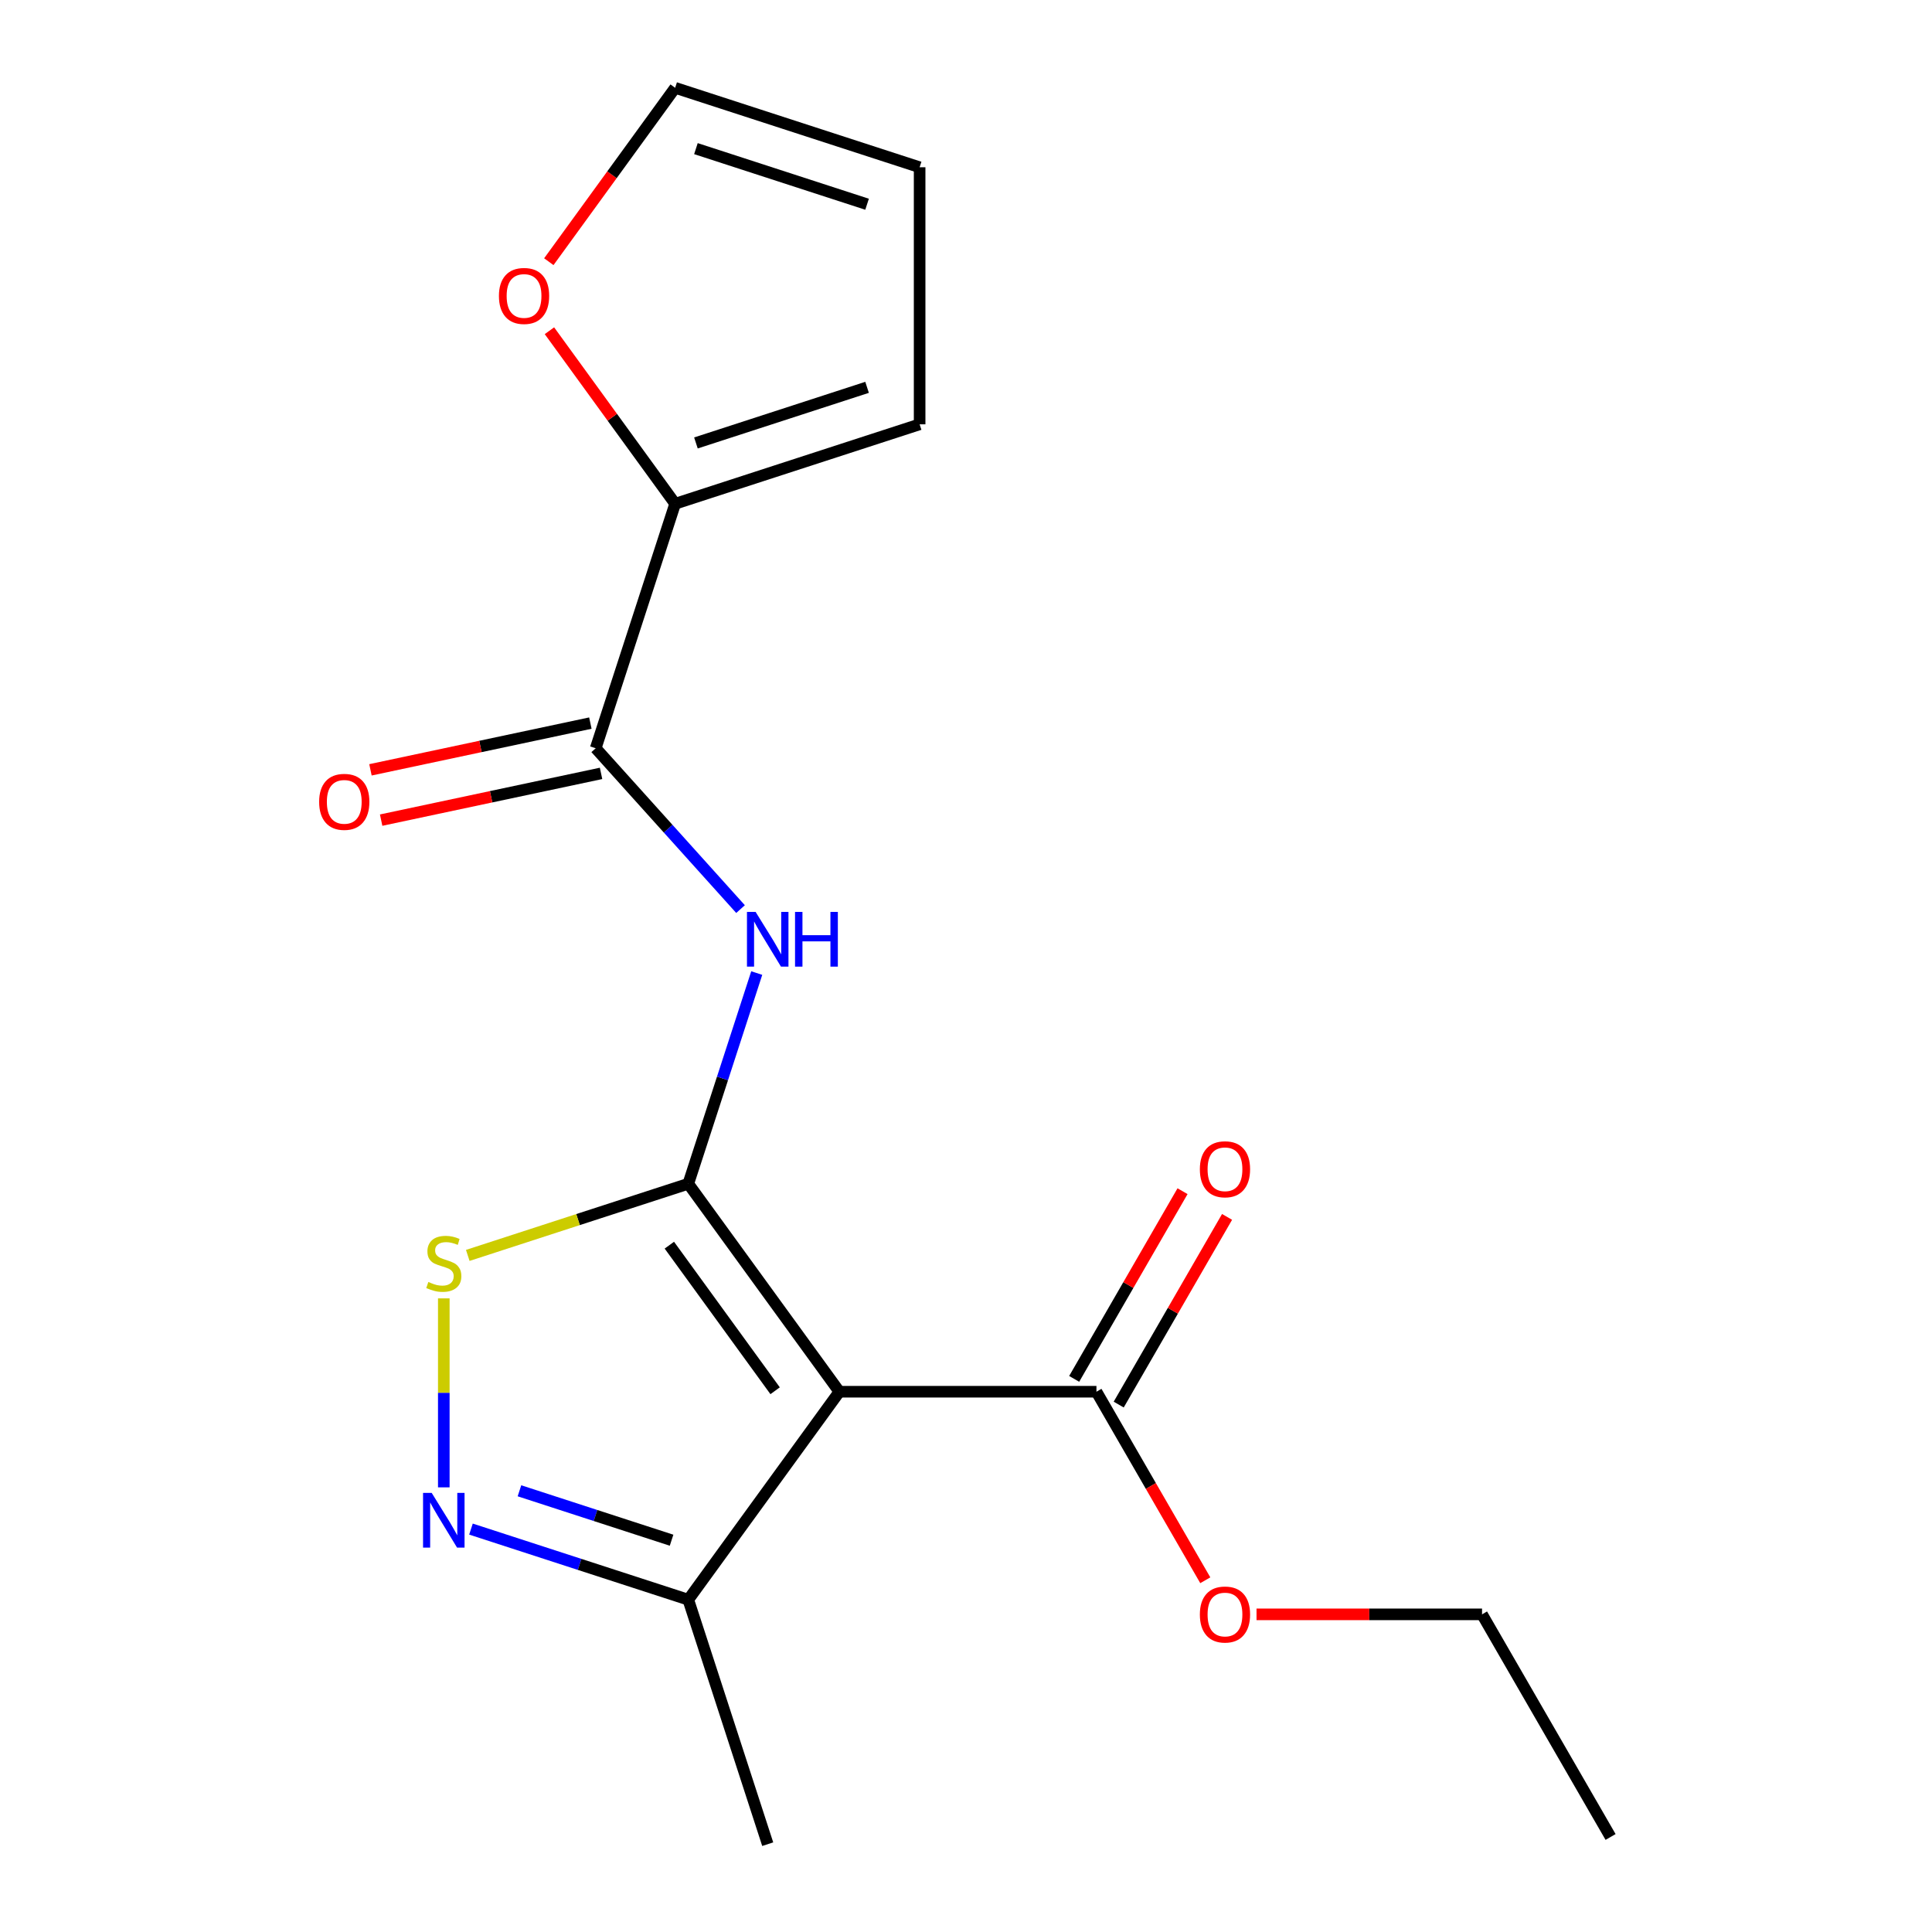 <?xml version='1.0' encoding='iso-8859-1'?>
<svg version='1.1' baseProfile='full'
              xmlns='http://www.w3.org/2000/svg'
                      xmlns:rdkit='http://www.rdkit.org/xml'
                      xmlns:xlink='http://www.w3.org/1999/xlink'
                  xml:space='preserve'
width='1000px' height='1000px' viewBox='0 0 1000 1000'>
<!-- END OF HEADER -->
<rect style='opacity:1.0;fill:#FFFFFF;stroke:none' width='1000' height='1000' x='0' y='0'> </rect>
<path class='bond-0' d='M 356.253,612.712 L 434.461,720.357' style='fill:none;fill-rule:evenodd;stroke:#000000;stroke-width:6px;stroke-linecap:butt;stroke-linejoin:miter;stroke-opacity:1' />
<path class='bond-0' d='M 346.455,644.5 L 401.201,719.852' style='fill:none;fill-rule:evenodd;stroke:#000000;stroke-width:6px;stroke-linecap:butt;stroke-linejoin:miter;stroke-opacity:1' />
<path class='bond-1' d='M 356.253,612.712 L 373.97,558.183' style='fill:none;fill-rule:evenodd;stroke:#000000;stroke-width:6px;stroke-linecap:butt;stroke-linejoin:miter;stroke-opacity:1' />
<path class='bond-1' d='M 373.97,558.183 L 391.687,503.654' style='fill:none;fill-rule:evenodd;stroke:#0000FF;stroke-width:6px;stroke-linecap:butt;stroke-linejoin:miter;stroke-opacity:1' />
<path class='bond-2' d='M 356.253,612.712 L 299.184,631.255' style='fill:none;fill-rule:evenodd;stroke:#000000;stroke-width:6px;stroke-linecap:butt;stroke-linejoin:miter;stroke-opacity:1' />
<path class='bond-2' d='M 299.184,631.255 L 242.115,649.798' style='fill:none;fill-rule:evenodd;stroke:#CCCC00;stroke-width:6px;stroke-linecap:butt;stroke-linejoin:miter;stroke-opacity:1' />
<path class='bond-5' d='M 434.461,720.357 L 356.253,828.001' style='fill:none;fill-rule:evenodd;stroke:#000000;stroke-width:6px;stroke-linecap:butt;stroke-linejoin:miter;stroke-opacity:1' />
<path class='bond-6' d='M 434.461,720.357 L 567.517,720.357' style='fill:none;fill-rule:evenodd;stroke:#000000;stroke-width:6px;stroke-linecap:butt;stroke-linejoin:miter;stroke-opacity:1' />
<path class='bond-4' d='M 383.303,470.546 L 345.82,428.917' style='fill:none;fill-rule:evenodd;stroke:#0000FF;stroke-width:6px;stroke-linecap:butt;stroke-linejoin:miter;stroke-opacity:1' />
<path class='bond-4' d='M 345.82,428.917 L 308.337,387.288' style='fill:none;fill-rule:evenodd;stroke:#000000;stroke-width:6px;stroke-linecap:butt;stroke-linejoin:miter;stroke-opacity:1' />
<path class='bond-3' d='M 229.709,672.035 L 229.709,720.944' style='fill:none;fill-rule:evenodd;stroke:#CCCC00;stroke-width:6px;stroke-linecap:butt;stroke-linejoin:miter;stroke-opacity:1' />
<path class='bond-3' d='M 229.709,720.944 L 229.709,769.854' style='fill:none;fill-rule:evenodd;stroke:#0000FF;stroke-width:6px;stroke-linecap:butt;stroke-linejoin:miter;stroke-opacity:1' />
<path class='bond-18' d='M 243.775,791.455 L 300.014,809.728' style='fill:none;fill-rule:evenodd;stroke:#0000FF;stroke-width:6px;stroke-linecap:butt;stroke-linejoin:miter;stroke-opacity:1' />
<path class='bond-18' d='M 300.014,809.728 L 356.253,828.001' style='fill:none;fill-rule:evenodd;stroke:#000000;stroke-width:6px;stroke-linecap:butt;stroke-linejoin:miter;stroke-opacity:1' />
<path class='bond-18' d='M 268.87,771.628 L 308.237,784.42' style='fill:none;fill-rule:evenodd;stroke:#0000FF;stroke-width:6px;stroke-linecap:butt;stroke-linejoin:miter;stroke-opacity:1' />
<path class='bond-18' d='M 308.237,784.42 L 347.604,797.211' style='fill:none;fill-rule:evenodd;stroke:#000000;stroke-width:6px;stroke-linecap:butt;stroke-linejoin:miter;stroke-opacity:1' />
<path class='bond-7' d='M 308.337,387.288 L 349.454,260.744' style='fill:none;fill-rule:evenodd;stroke:#000000;stroke-width:6px;stroke-linecap:butt;stroke-linejoin:miter;stroke-opacity:1' />
<path class='bond-9' d='M 305.571,374.273 L 248.66,386.37' style='fill:none;fill-rule:evenodd;stroke:#000000;stroke-width:6px;stroke-linecap:butt;stroke-linejoin:miter;stroke-opacity:1' />
<path class='bond-9' d='M 248.66,386.37 L 191.749,398.467' style='fill:none;fill-rule:evenodd;stroke:#FF0000;stroke-width:6px;stroke-linecap:butt;stroke-linejoin:miter;stroke-opacity:1' />
<path class='bond-9' d='M 311.104,400.303 L 254.192,412.4' style='fill:none;fill-rule:evenodd;stroke:#000000;stroke-width:6px;stroke-linecap:butt;stroke-linejoin:miter;stroke-opacity:1' />
<path class='bond-9' d='M 254.192,412.4 L 197.281,424.497' style='fill:none;fill-rule:evenodd;stroke:#FF0000;stroke-width:6px;stroke-linecap:butt;stroke-linejoin:miter;stroke-opacity:1' />
<path class='bond-15' d='M 356.253,828.001 L 397.369,954.545' style='fill:none;fill-rule:evenodd;stroke:#000000;stroke-width:6px;stroke-linecap:butt;stroke-linejoin:miter;stroke-opacity:1' />
<path class='bond-11' d='M 579.04,727.01 L 607.083,678.438' style='fill:none;fill-rule:evenodd;stroke:#000000;stroke-width:6px;stroke-linecap:butt;stroke-linejoin:miter;stroke-opacity:1' />
<path class='bond-11' d='M 607.083,678.438 L 635.126,629.866' style='fill:none;fill-rule:evenodd;stroke:#FF0000;stroke-width:6px;stroke-linecap:butt;stroke-linejoin:miter;stroke-opacity:1' />
<path class='bond-11' d='M 555.994,713.704 L 584.037,665.132' style='fill:none;fill-rule:evenodd;stroke:#000000;stroke-width:6px;stroke-linecap:butt;stroke-linejoin:miter;stroke-opacity:1' />
<path class='bond-11' d='M 584.037,665.132 L 612.08,616.56' style='fill:none;fill-rule:evenodd;stroke:#FF0000;stroke-width:6px;stroke-linecap:butt;stroke-linejoin:miter;stroke-opacity:1' />
<path class='bond-14' d='M 567.517,720.357 L 595.687,769.149' style='fill:none;fill-rule:evenodd;stroke:#000000;stroke-width:6px;stroke-linecap:butt;stroke-linejoin:miter;stroke-opacity:1' />
<path class='bond-14' d='M 595.687,769.149 L 623.857,817.94' style='fill:none;fill-rule:evenodd;stroke:#FF0000;stroke-width:6px;stroke-linecap:butt;stroke-linejoin:miter;stroke-opacity:1' />
<path class='bond-8' d='M 349.454,260.744 L 316.92,215.965' style='fill:none;fill-rule:evenodd;stroke:#000000;stroke-width:6px;stroke-linecap:butt;stroke-linejoin:miter;stroke-opacity:1' />
<path class='bond-8' d='M 316.92,215.965 L 284.386,171.186' style='fill:none;fill-rule:evenodd;stroke:#FF0000;stroke-width:6px;stroke-linecap:butt;stroke-linejoin:miter;stroke-opacity:1' />
<path class='bond-10' d='M 349.454,260.744 L 475.998,219.627' style='fill:none;fill-rule:evenodd;stroke:#000000;stroke-width:6px;stroke-linecap:butt;stroke-linejoin:miter;stroke-opacity:1' />
<path class='bond-10' d='M 360.212,229.268 L 448.793,200.486' style='fill:none;fill-rule:evenodd;stroke:#000000;stroke-width:6px;stroke-linecap:butt;stroke-linejoin:miter;stroke-opacity:1' />
<path class='bond-12' d='M 284.066,135.453 L 316.76,90.454' style='fill:none;fill-rule:evenodd;stroke:#FF0000;stroke-width:6px;stroke-linecap:butt;stroke-linejoin:miter;stroke-opacity:1' />
<path class='bond-12' d='M 316.76,90.454 L 349.454,45.455' style='fill:none;fill-rule:evenodd;stroke:#000000;stroke-width:6px;stroke-linecap:butt;stroke-linejoin:miter;stroke-opacity:1' />
<path class='bond-13' d='M 475.998,219.627 L 475.998,86.571' style='fill:none;fill-rule:evenodd;stroke:#000000;stroke-width:6px;stroke-linecap:butt;stroke-linejoin:miter;stroke-opacity:1' />
<path class='bond-19' d='M 349.454,45.455 L 475.998,86.571' style='fill:none;fill-rule:evenodd;stroke:#000000;stroke-width:6px;stroke-linecap:butt;stroke-linejoin:miter;stroke-opacity:1' />
<path class='bond-19' d='M 360.212,76.931 L 448.793,105.712' style='fill:none;fill-rule:evenodd;stroke:#000000;stroke-width:6px;stroke-linecap:butt;stroke-linejoin:miter;stroke-opacity:1' />
<path class='bond-16' d='M 650.372,835.587 L 708.737,835.587' style='fill:none;fill-rule:evenodd;stroke:#FF0000;stroke-width:6px;stroke-linecap:butt;stroke-linejoin:miter;stroke-opacity:1' />
<path class='bond-16' d='M 708.737,835.587 L 767.102,835.587' style='fill:none;fill-rule:evenodd;stroke:#000000;stroke-width:6px;stroke-linecap:butt;stroke-linejoin:miter;stroke-opacity:1' />
<path class='bond-17' d='M 767.102,835.587 L 833.63,950.817' style='fill:none;fill-rule:evenodd;stroke:#000000;stroke-width:6px;stroke-linecap:butt;stroke-linejoin:miter;stroke-opacity:1' />
<path  class='atom-2' d='M 391.109 472.008
L 400.389 487.008
Q 401.309 488.488, 402.789 491.168
Q 404.269 493.848, 404.349 494.008
L 404.349 472.008
L 408.109 472.008
L 408.109 500.328
L 404.229 500.328
L 394.269 483.928
Q 393.109 482.008, 391.869 479.808
Q 390.669 477.608, 390.309 476.928
L 390.309 500.328
L 386.629 500.328
L 386.629 472.008
L 391.109 472.008
' fill='#0000FF'/>
<path  class='atom-2' d='M 411.509 472.008
L 415.349 472.008
L 415.349 484.048
L 429.829 484.048
L 429.829 472.008
L 433.669 472.008
L 433.669 500.328
L 429.829 500.328
L 429.829 487.248
L 415.349 487.248
L 415.349 500.328
L 411.509 500.328
L 411.509 472.008
' fill='#0000FF'/>
<path  class='atom-3' d='M 221.709 663.549
Q 222.029 663.669, 223.349 664.229
Q 224.669 664.789, 226.109 665.149
Q 227.589 665.469, 229.029 665.469
Q 231.709 665.469, 233.269 664.189
Q 234.829 662.869, 234.829 660.589
Q 234.829 659.029, 234.029 658.069
Q 233.269 657.109, 232.069 656.589
Q 230.869 656.069, 228.869 655.469
Q 226.349 654.709, 224.829 653.989
Q 223.349 653.269, 222.269 651.749
Q 221.229 650.229, 221.229 647.669
Q 221.229 644.109, 223.629 641.909
Q 226.069 639.709, 230.869 639.709
Q 234.149 639.709, 237.869 641.269
L 236.949 644.349
Q 233.549 642.949, 230.989 642.949
Q 228.229 642.949, 226.709 644.109
Q 225.189 645.229, 225.229 647.189
Q 225.229 648.709, 225.989 649.629
Q 226.789 650.549, 227.909 651.069
Q 229.069 651.589, 230.989 652.189
Q 233.549 652.989, 235.069 653.789
Q 236.589 654.589, 237.669 656.229
Q 238.789 657.829, 238.789 660.589
Q 238.789 664.509, 236.149 666.629
Q 233.549 668.709, 229.189 668.709
Q 226.669 668.709, 224.749 668.149
Q 222.869 667.629, 220.629 666.709
L 221.709 663.549
' fill='#CCCC00'/>
<path  class='atom-4' d='M 223.449 772.725
L 232.729 787.725
Q 233.649 789.205, 235.129 791.885
Q 236.609 794.565, 236.689 794.725
L 236.689 772.725
L 240.449 772.725
L 240.449 801.045
L 236.569 801.045
L 226.609 784.645
Q 225.449 782.725, 224.209 780.525
Q 223.009 778.325, 222.649 777.645
L 222.649 801.045
L 218.969 801.045
L 218.969 772.725
L 223.449 772.725
' fill='#0000FF'/>
<path  class='atom-9' d='M 258.245 153.179
Q 258.245 146.379, 261.605 142.579
Q 264.965 138.779, 271.245 138.779
Q 277.525 138.779, 280.885 142.579
Q 284.245 146.379, 284.245 153.179
Q 284.245 160.059, 280.845 163.979
Q 277.445 167.859, 271.245 167.859
Q 265.005 167.859, 261.605 163.979
Q 258.245 160.099, 258.245 153.179
M 271.245 164.659
Q 275.565 164.659, 277.885 161.779
Q 280.245 158.859, 280.245 153.179
Q 280.245 147.619, 277.885 144.819
Q 275.565 141.979, 271.245 141.979
Q 266.925 141.979, 264.565 144.779
Q 262.245 147.579, 262.245 153.179
Q 262.245 158.899, 264.565 161.779
Q 266.925 164.659, 271.245 164.659
' fill='#FF0000'/>
<path  class='atom-10' d='M 165.189 415.032
Q 165.189 408.232, 168.549 404.432
Q 171.909 400.632, 178.189 400.632
Q 184.469 400.632, 187.829 404.432
Q 191.189 408.232, 191.189 415.032
Q 191.189 421.912, 187.789 425.832
Q 184.389 429.712, 178.189 429.712
Q 171.949 429.712, 168.549 425.832
Q 165.189 421.952, 165.189 415.032
M 178.189 426.512
Q 182.509 426.512, 184.829 423.632
Q 187.189 420.712, 187.189 415.032
Q 187.189 409.472, 184.829 406.672
Q 182.509 403.832, 178.189 403.832
Q 173.869 403.832, 171.509 406.632
Q 169.189 409.432, 169.189 415.032
Q 169.189 420.752, 171.509 423.632
Q 173.869 426.512, 178.189 426.512
' fill='#FF0000'/>
<path  class='atom-12' d='M 621.045 605.207
Q 621.045 598.407, 624.405 594.607
Q 627.765 590.807, 634.045 590.807
Q 640.325 590.807, 643.685 594.607
Q 647.045 598.407, 647.045 605.207
Q 647.045 612.087, 643.645 616.007
Q 640.245 619.887, 634.045 619.887
Q 627.805 619.887, 624.405 616.007
Q 621.045 612.127, 621.045 605.207
M 634.045 616.687
Q 638.365 616.687, 640.685 613.807
Q 643.045 610.887, 643.045 605.207
Q 643.045 599.647, 640.685 596.847
Q 638.365 594.007, 634.045 594.007
Q 629.725 594.007, 627.365 596.807
Q 625.045 599.607, 625.045 605.207
Q 625.045 610.927, 627.365 613.807
Q 629.725 616.687, 634.045 616.687
' fill='#FF0000'/>
<path  class='atom-15' d='M 621.045 835.667
Q 621.045 828.867, 624.405 825.067
Q 627.765 821.267, 634.045 821.267
Q 640.325 821.267, 643.685 825.067
Q 647.045 828.867, 647.045 835.667
Q 647.045 842.547, 643.645 846.467
Q 640.245 850.347, 634.045 850.347
Q 627.805 850.347, 624.405 846.467
Q 621.045 842.587, 621.045 835.667
M 634.045 847.147
Q 638.365 847.147, 640.685 844.267
Q 643.045 841.347, 643.045 835.667
Q 643.045 830.107, 640.685 827.307
Q 638.365 824.467, 634.045 824.467
Q 629.725 824.467, 627.365 827.267
Q 625.045 830.067, 625.045 835.667
Q 625.045 841.387, 627.365 844.267
Q 629.725 847.147, 634.045 847.147
' fill='#FF0000'/>
</svg>
